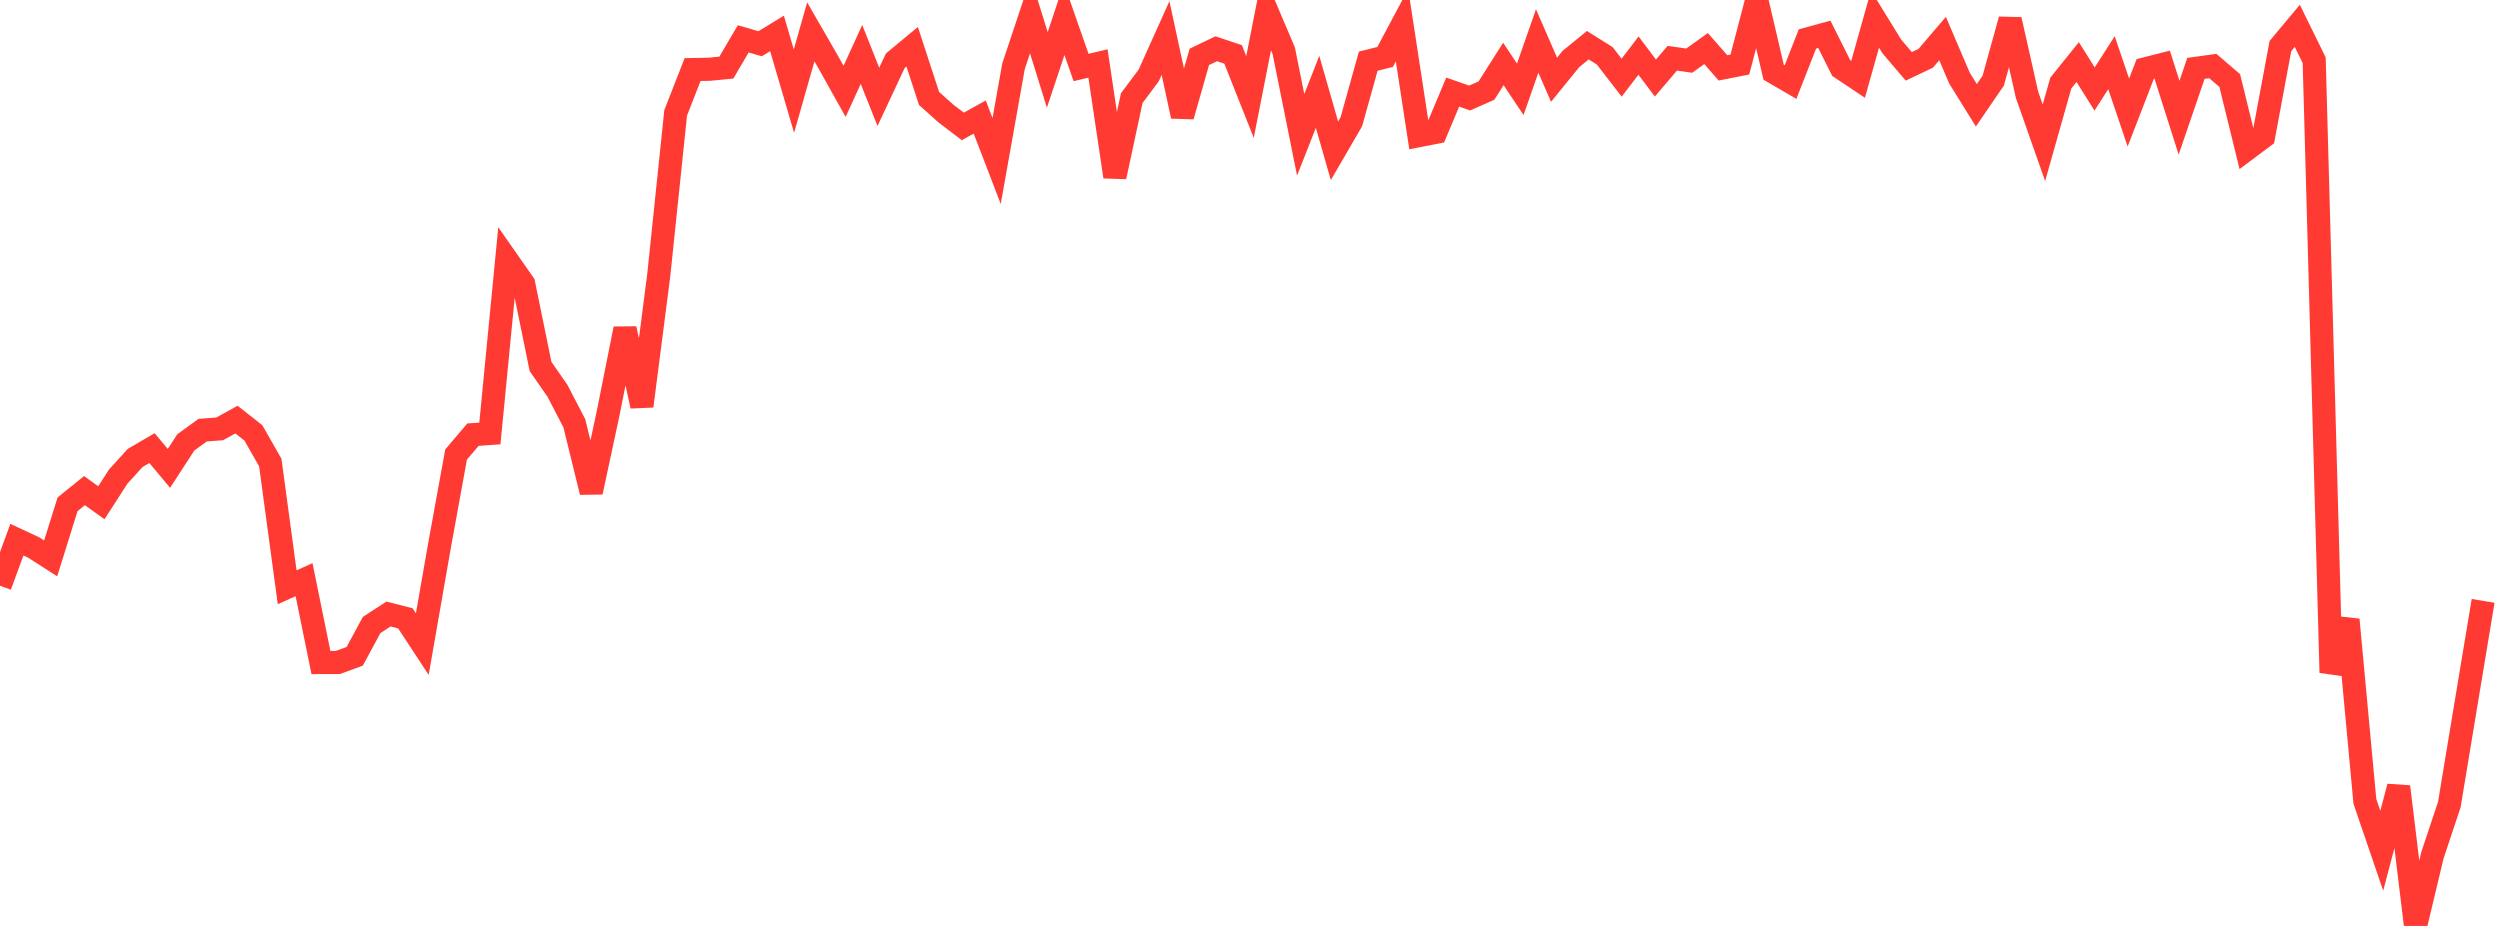 <?xml version="1.0" standalone="no"?>
<!DOCTYPE svg PUBLIC "-//W3C//DTD SVG 1.1//EN" "http://www.w3.org/Graphics/SVG/1.1/DTD/svg11.dtd">

<svg width="135" height="50" viewBox="0 0 135 50" preserveAspectRatio="none" 
  xmlns="http://www.w3.org/2000/svg"
  xmlns:xlink="http://www.w3.org/1999/xlink">


<polyline points="0.0, 31.629 0.912, 29.143 1.824, 29.568 2.736, 30.153 3.649, 27.231 4.561, 26.493 5.473, 27.149 6.385, 25.736 7.297, 24.73 8.209, 24.198 9.122, 25.292 10.034, 23.889 10.946, 23.227 11.858, 23.16 12.77, 22.658 13.682, 23.376 14.595, 24.977 15.507, 31.714 16.419, 31.302 17.331, 35.776 18.243, 35.775 19.155, 35.44 20.068, 33.75 20.98, 33.157 21.892, 33.392 22.804, 34.782 23.716, 29.558 24.628, 24.545 25.541, 23.472 26.453, 23.407 27.365, 14.017 28.277, 15.322 29.189, 19.789 30.101, 21.101 31.014, 22.857 31.926, 26.574 32.838, 22.323 33.75, 17.751 34.662, 21.928 35.574, 14.848 36.486, 6.093 37.399, 3.757 38.311, 3.74 39.223, 3.651 40.135, 2.098 41.047, 2.362 41.959, 1.805 42.872, 4.921 43.784, 1.72 44.696, 3.302 45.608, 4.934 46.52, 2.939 47.432, 5.23 48.345, 3.28 49.257, 2.524 50.169, 5.317 51.081, 6.133 51.993, 6.826 52.905, 6.321 53.818, 8.696 54.73, 3.577 55.642, 0.838 56.554, 3.775 57.466, 1.039 58.378, 3.645 59.291, 3.428 60.203, 9.544 61.115, 5.298 62.027, 4.08 62.939, 2.054 63.851, 6.275 64.764, 3.072 65.676, 2.633 66.588, 2.938 67.5, 5.238 68.412, 0.601 69.324, 2.743 70.236, 7.28 71.149, 4.96 72.061, 8.142 72.973, 6.573 73.885, 3.304 74.797, 3.075 75.709, 1.362 76.622, 7.323 77.534, 7.145 78.446, 4.973 79.358, 5.293 80.27, 4.891 81.182, 3.455 82.095, 4.823 83.007, 2.212 83.919, 4.307 84.831, 3.184 85.743, 2.441 86.655, 3.014 87.568, 4.194 88.48, 3.002 89.392, 4.214 90.304, 3.144 91.216, 3.275 92.128, 2.622 93.041, 3.665 93.953, 3.486 94.865, 0.0 95.777, 3.902 96.689, 4.432 97.601, 2.104 98.514, 1.854 99.426, 3.675 100.338, 4.283 101.25, 1.033 102.162, 2.513 103.074, 3.583 103.986, 3.15 104.899, 2.082 105.811, 4.216 106.723, 5.688 107.635, 4.354 108.547, 1.06 109.459, 5.116 110.372, 7.71 111.284, 4.485 112.196, 3.352 113.108, 4.806 114.02, 3.384 114.932, 6.078 115.845, 3.718 116.757, 3.486 117.669, 6.356 118.581, 3.692 119.493, 3.566 120.405, 4.348 121.318, 8.065 122.23, 7.384 123.142, 2.488 124.054, 1.396 124.966, 3.253 125.878, 36.321 126.791, 33.461 127.703, 43.272 128.615, 45.94 129.527, 42.481 130.439, 50.0 131.351, 46.185 132.264, 43.446 133.176, 37.938 134.088, 32.446" fill="none" stroke="#ff3a33" stroke-width="1.25"/>

</svg>
